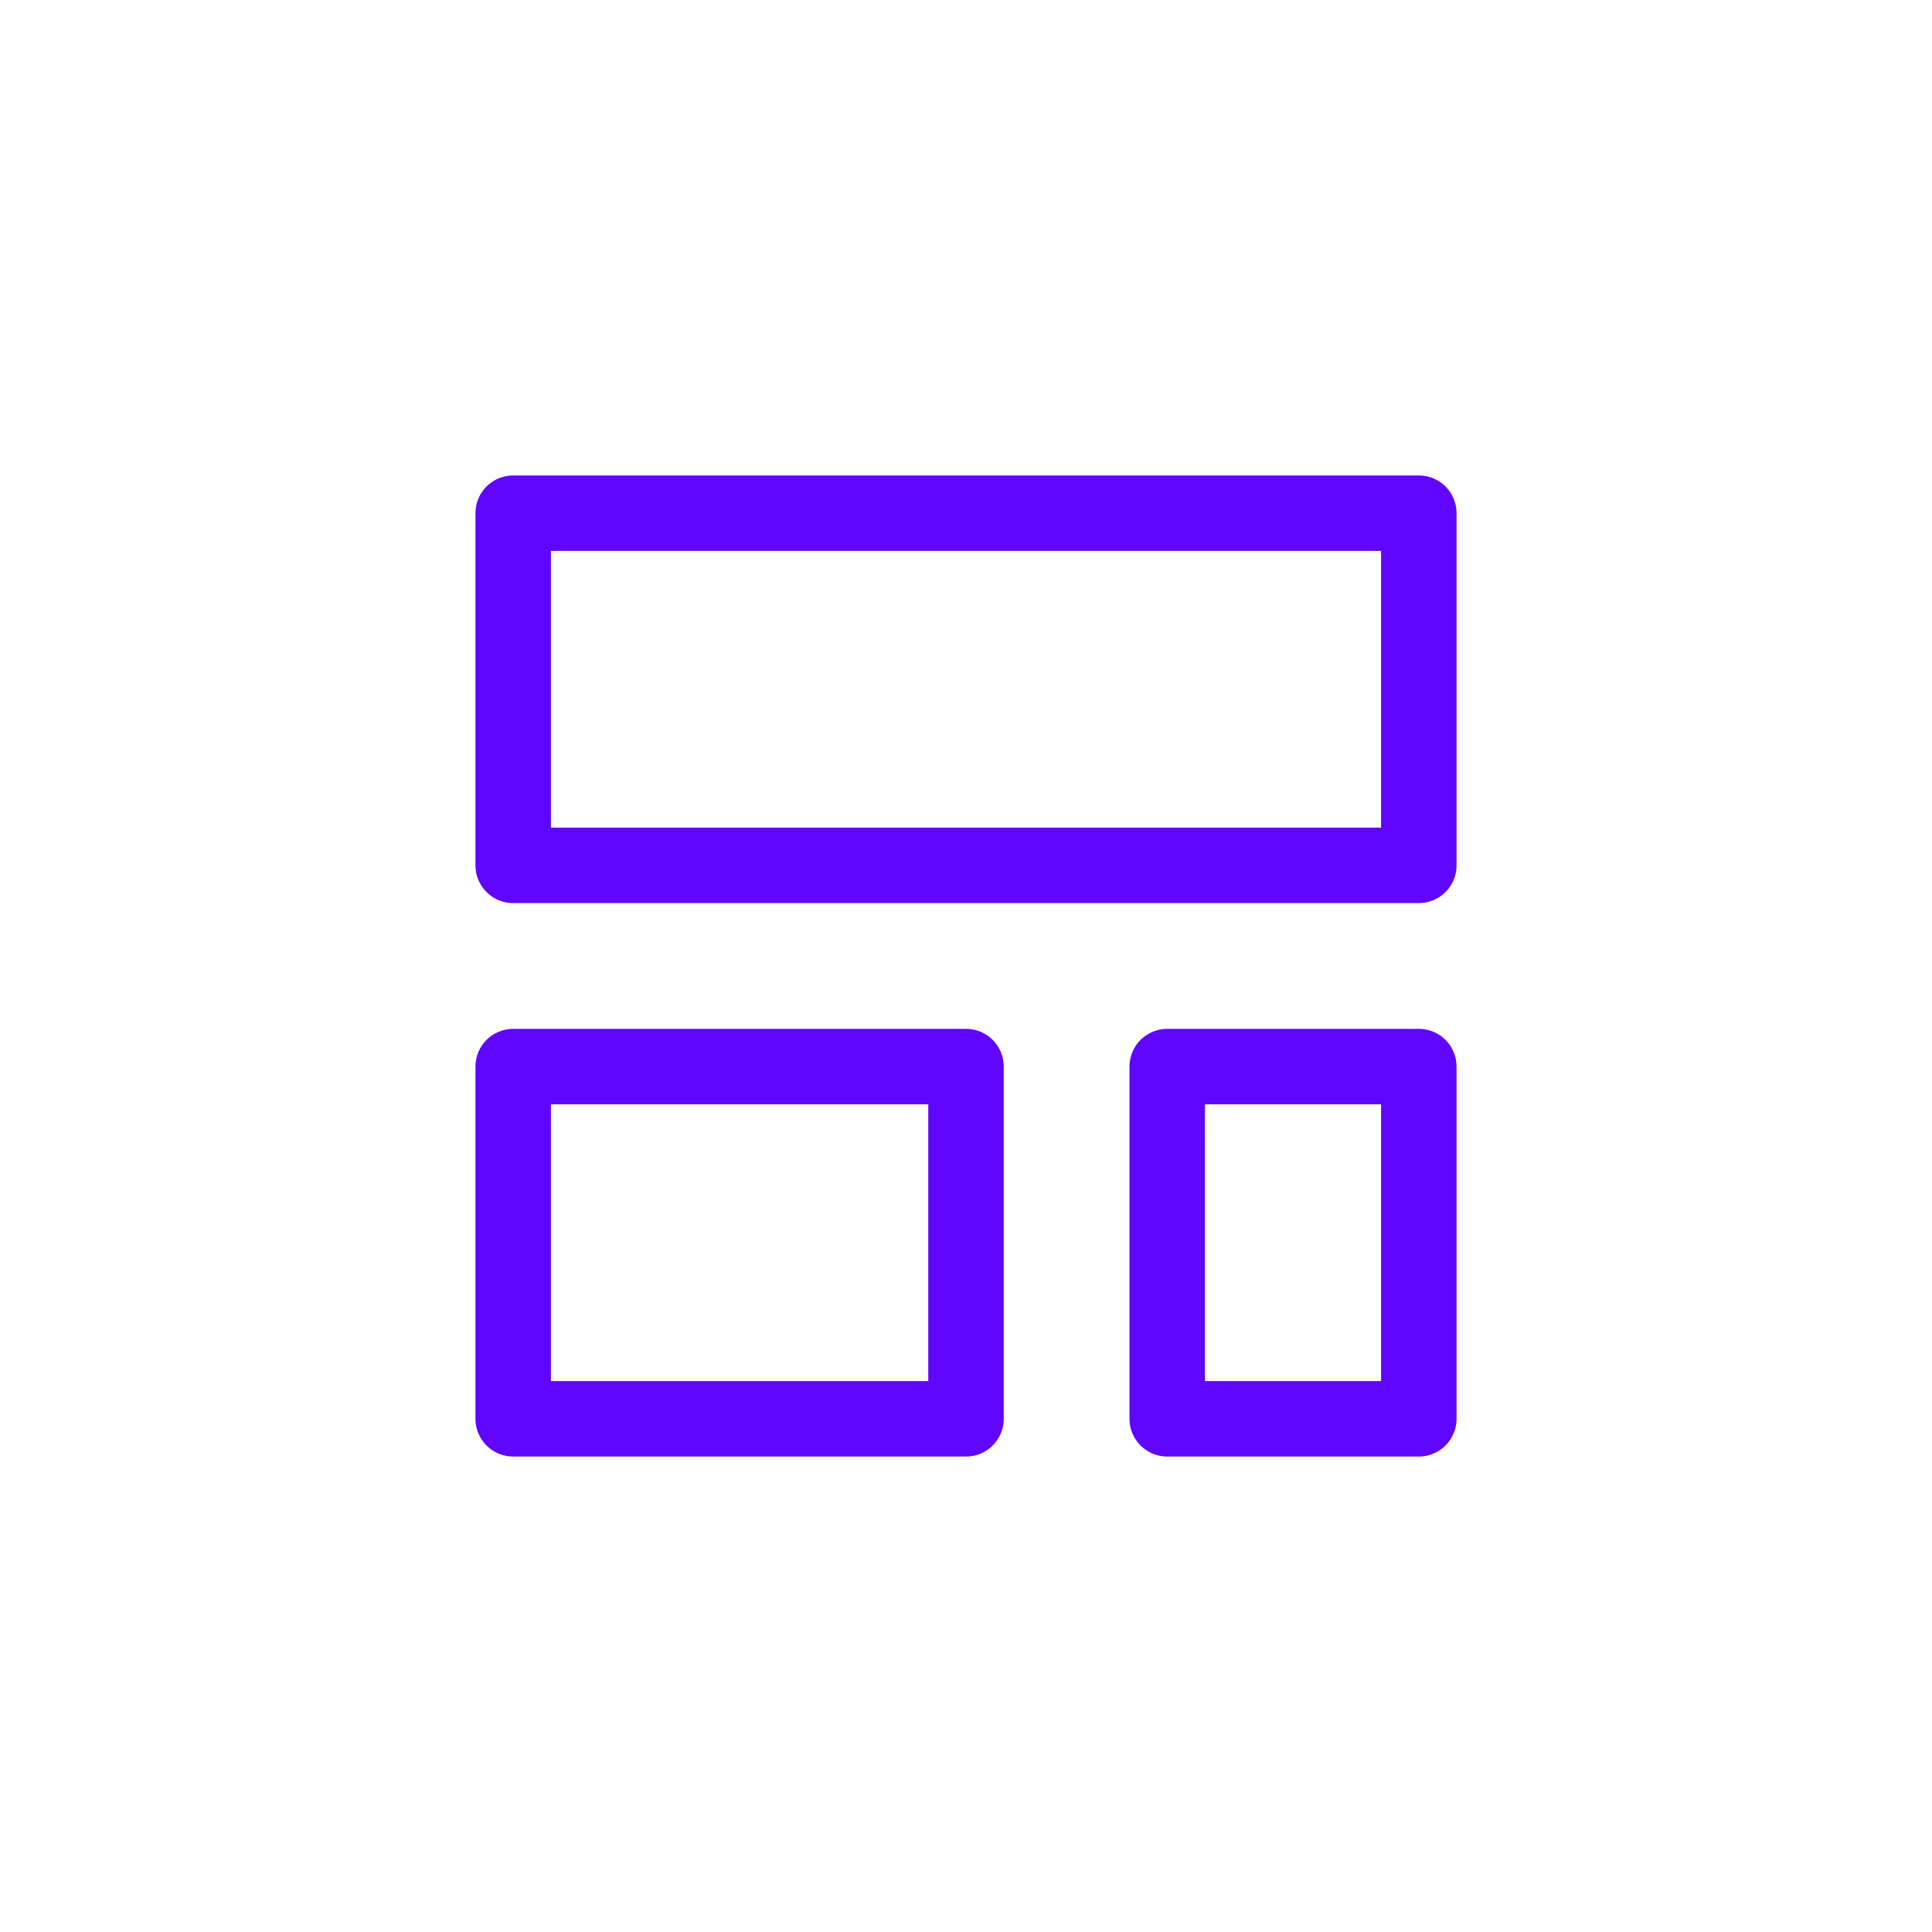 <svg width="32" height="32" viewBox="0 0 32 32" fill="none" xmlns="http://www.w3.org/2000/svg">
<path d="M23.5 8.5H8.5V14.333H23.5V8.5Z" stroke="#6005FF" stroke-width="1.25" stroke-linecap="round" stroke-linejoin="round"/>
<path d="M23.5 17.666H19.333V23.5H23.5V17.666Z" stroke="#6005FF" stroke-width="1.25" stroke-linecap="round" stroke-linejoin="round"/>
<path d="M16 17.666H8.5V23.5H16V17.666Z" stroke="#6005FF" stroke-width="1.25" stroke-linecap="round" stroke-linejoin="round"/>
</svg>
